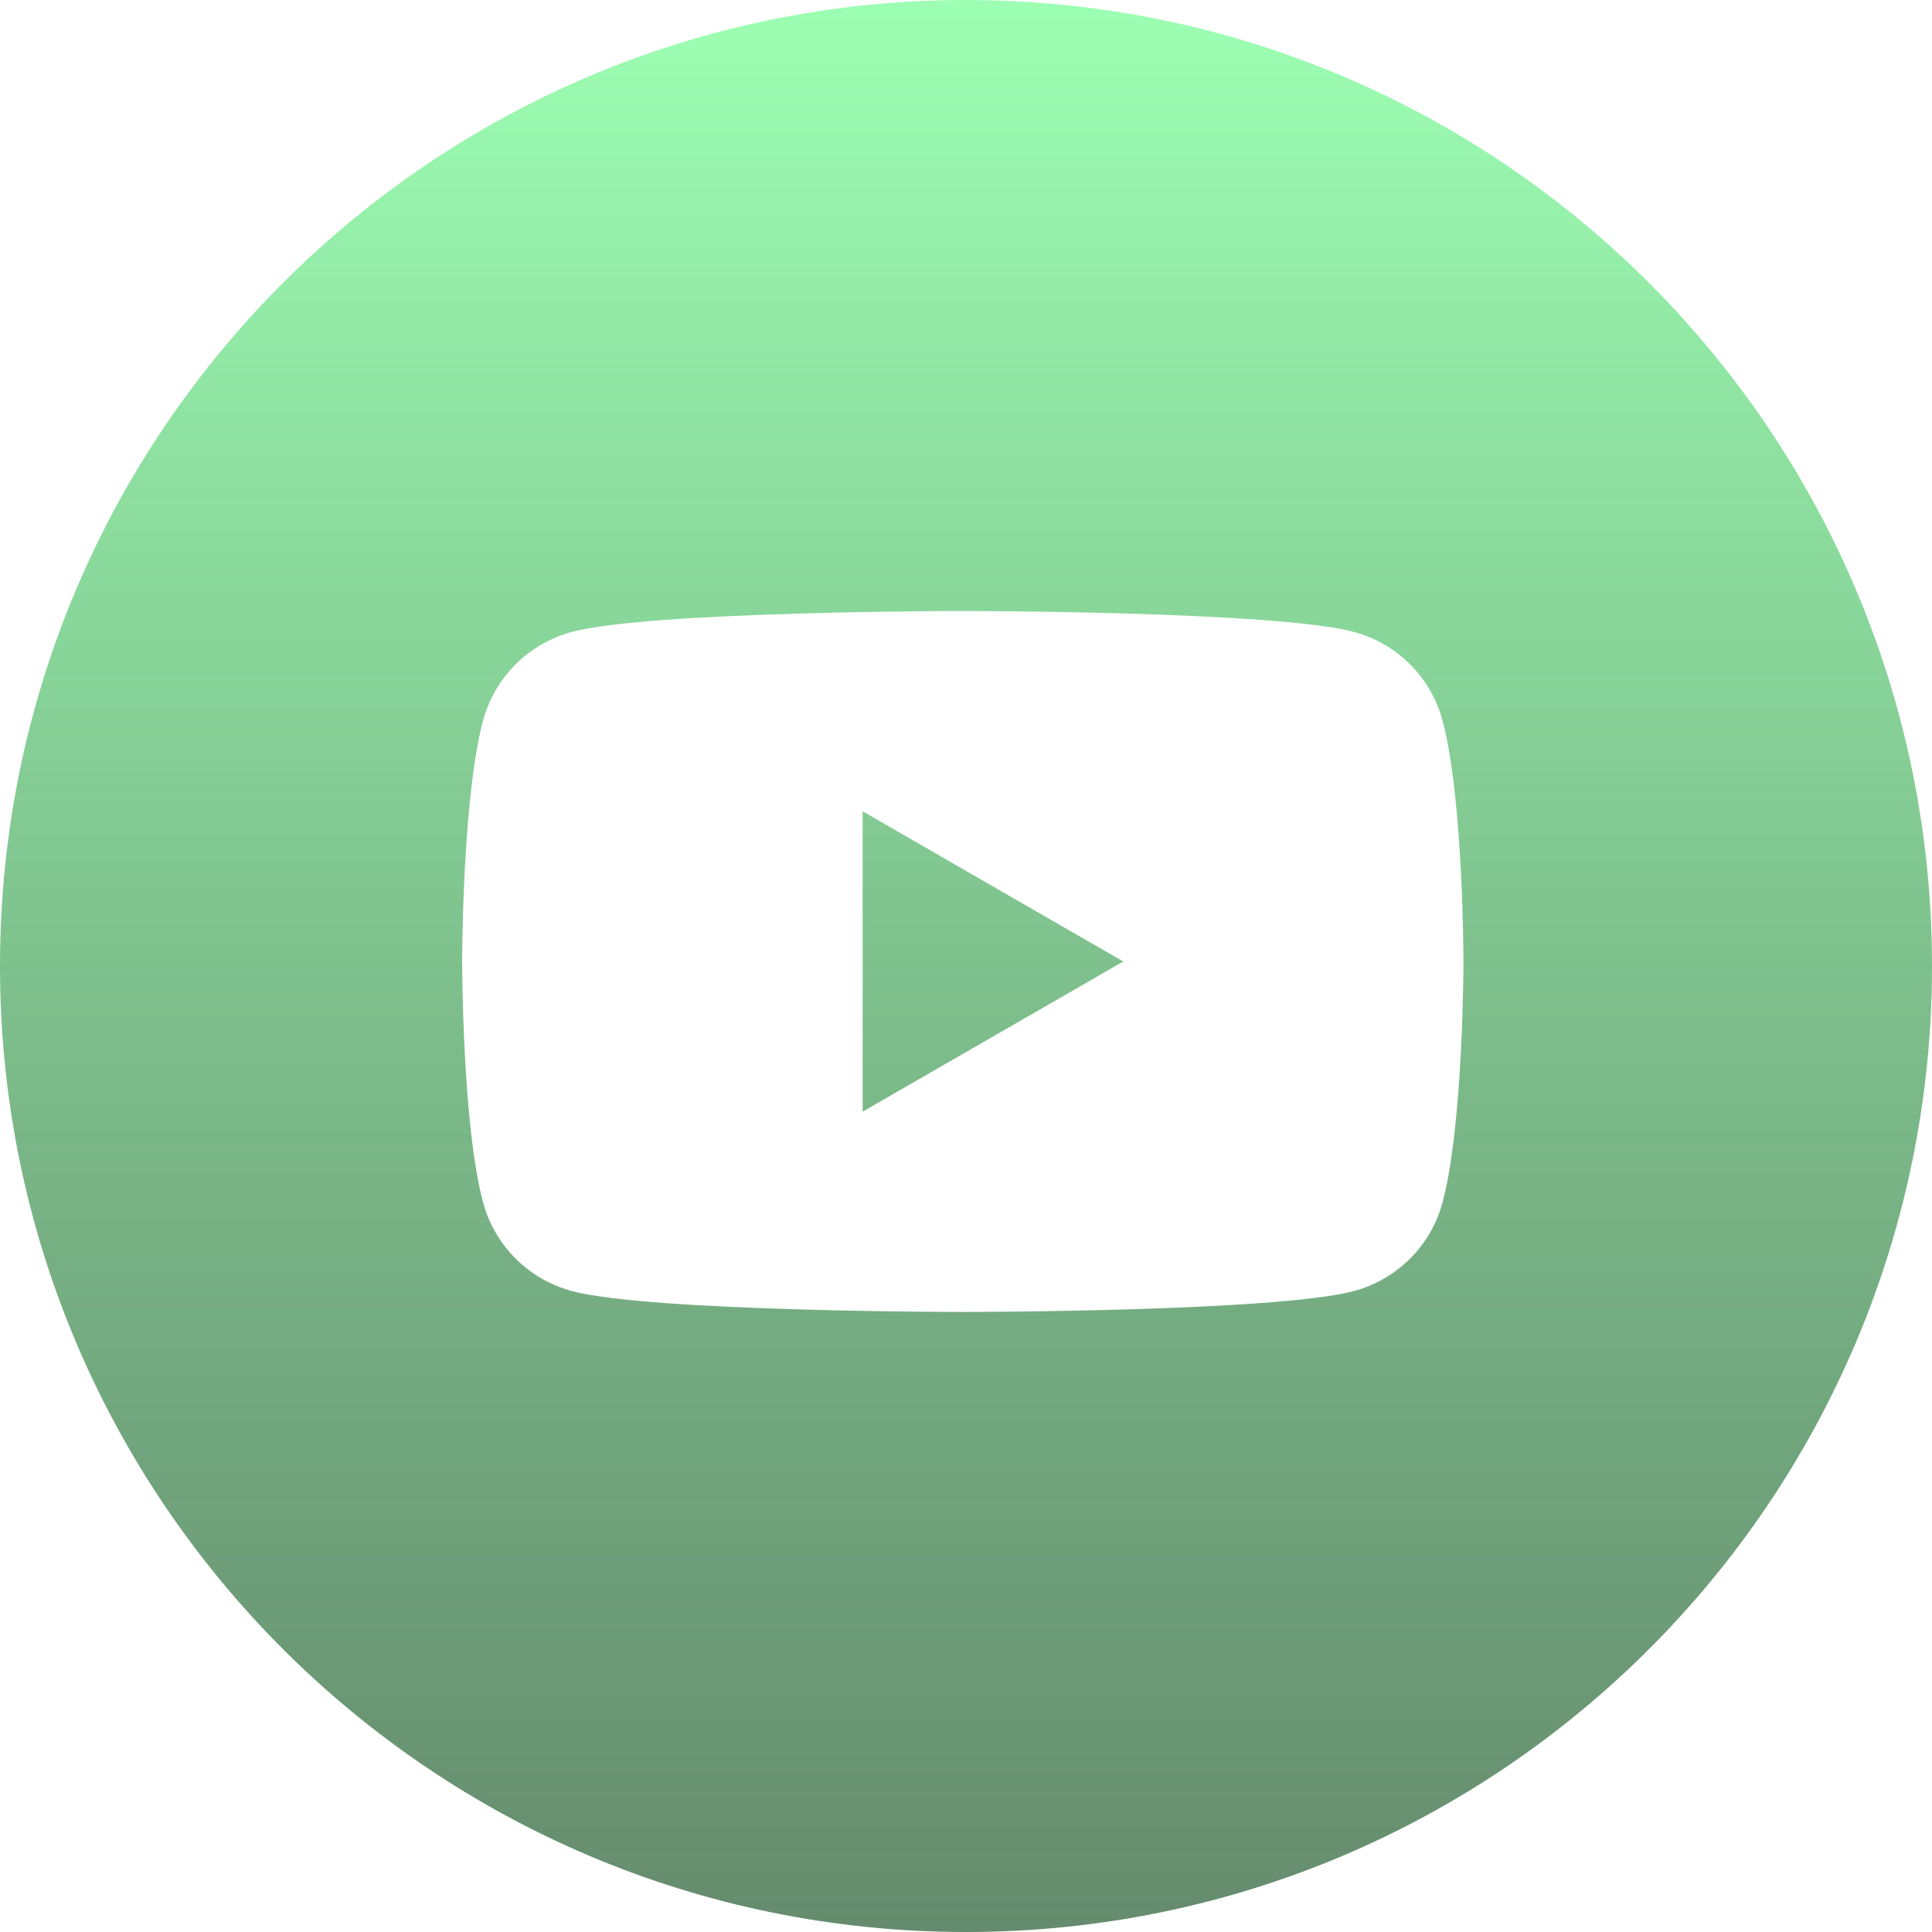 <svg width="118" height="118" viewBox="0 0 118 118" fill="none" xmlns="http://www.w3.org/2000/svg" xmlns:xlink="http://www.w3.org/1999/xlink">
	<desc>
			Created with Pixso.
	</desc>
	<defs>
		<linearGradient x1="59" y1="0" x2="59" y2="118" id="paint_linear_388_1166_0" gradientUnits="userSpaceOnUse">
			<stop stop-color="#9DFFB3"/>
			<stop offset="1" stop-color="#4E7A58" stop-opacity="0.871"/>
		</linearGradient>
	</defs>
	<path id="Subtract" d="M59 118C91.585 118 118 91.584 118 59C118 26.416 91.585 0 59 0C26.415 0 0 26.416 0 59C0 91.584 26.415 118 59 118ZM86.125 40.578C87.074 41.525 87.756 42.707 88.104 44.004C89.383 48.773 89.383 58.725 89.383 58.725C89.383 58.725 89.383 68.674 88.104 73.443C87.756 74.74 87.074 75.922 86.125 76.871C85.176 77.818 83.994 78.502 82.698 78.85C77.929 80.129 58.807 80.129 58.807 80.129C58.807 80.129 39.68 80.129 34.911 78.85C33.616 78.498 32.436 77.814 31.488 76.867C30.539 75.918 29.856 74.738 29.505 73.443C28.226 68.674 28.226 58.725 28.226 58.725C28.226 58.725 28.226 48.773 29.505 44.004C29.856 42.709 30.539 41.529 31.488 40.58C32.436 39.633 33.616 38.949 34.911 38.598C39.68 37.318 58.807 37.318 58.807 37.318C58.807 37.318 77.934 37.318 82.698 38.598C83.994 38.945 85.176 39.629 86.125 40.578ZM68.604 58.725L52.688 49.553L52.688 67.894L68.604 58.725Z" clip-rule="evenodd" fill="url(#paint_linear_388_1166_0)" fill-opacity="1" fill-rule="evenodd"/>
</svg>
